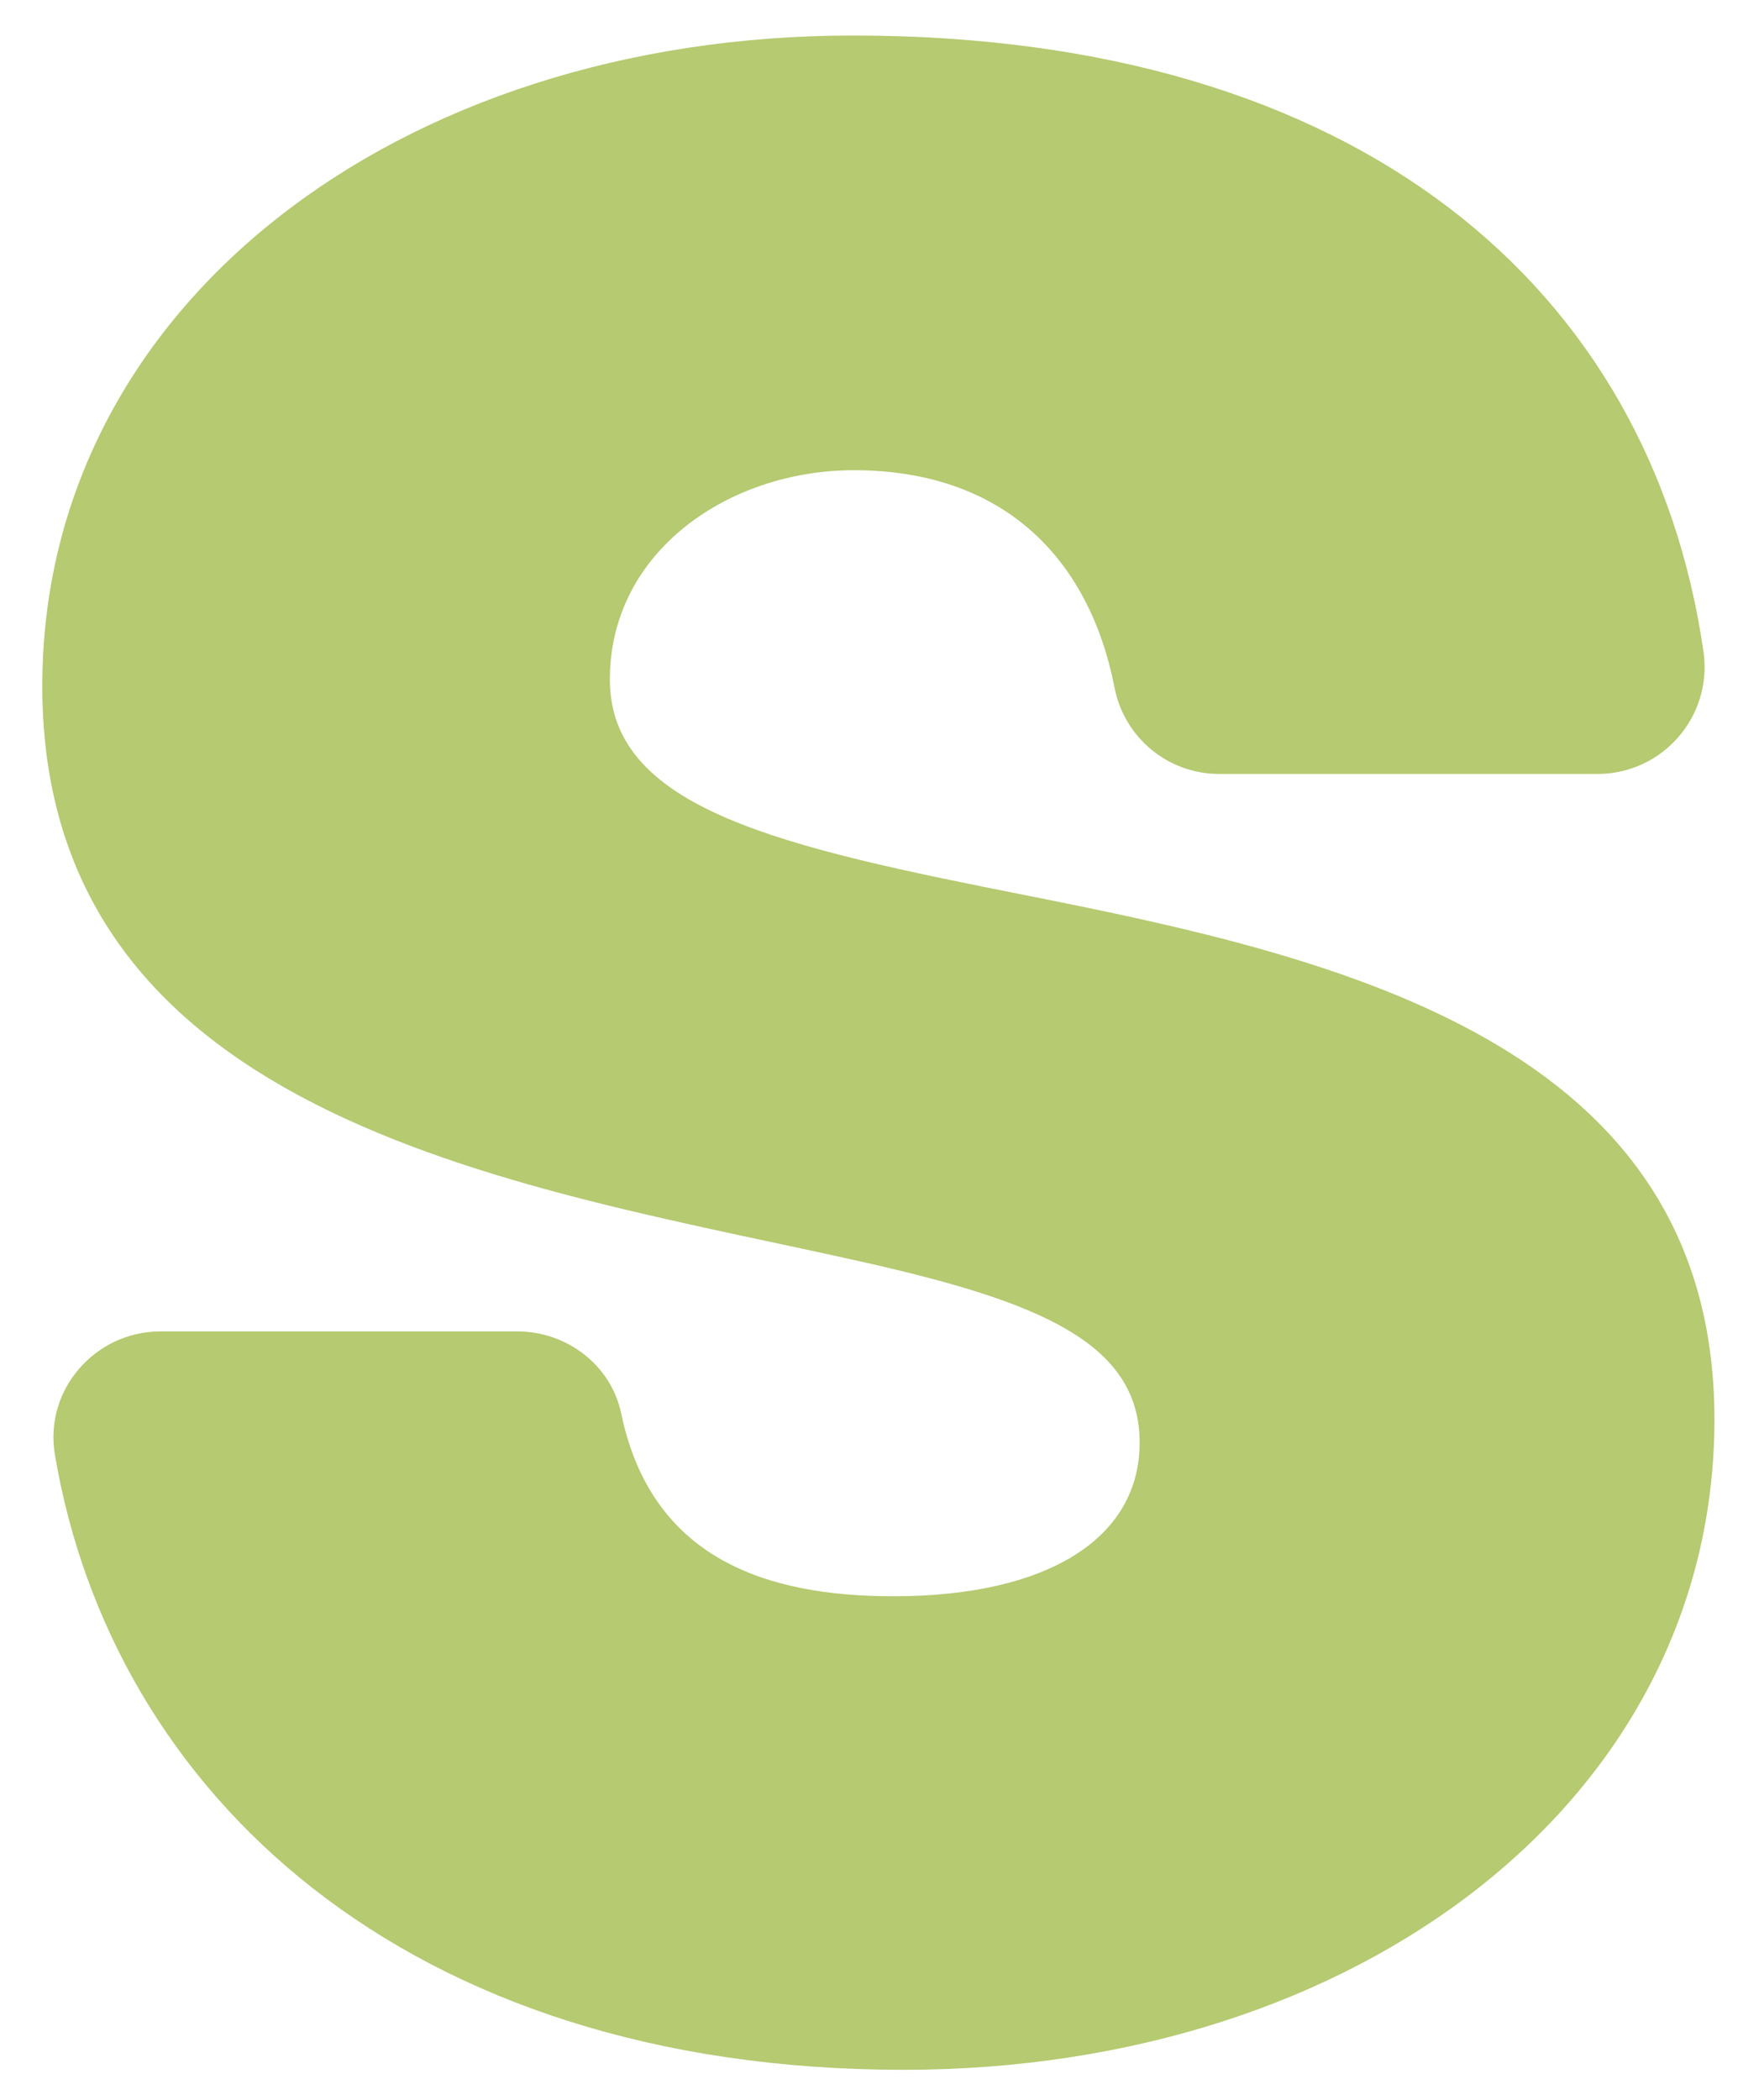 <?xml version="1.0" encoding="UTF-8"?> <svg xmlns="http://www.w3.org/2000/svg" width="84" height="100" viewBox="0 0 84 100" fill="none"> <path d="M29.041 32.357C29.041 26.236 34.735 22.39 40.658 22.39C47.754 22.39 51.867 26.556 53.074 32.747C53.54 35.132 55.627 36.853 58.055 36.852H76.076C79.171 36.852 81.561 34.104 81.119 31.037C78.628 13.756 64.75 1.691 40.623 1.691C18.96 1.691 2.014 14.575 2.014 32.665C2.014 53.646 25.435 56.538 41.309 60.141C49.446 61.988 54.269 63.937 54.269 68.69C54.269 73.274 49.849 76.008 42.549 76.008C36.5 76.008 31.023 74.231 29.581 67.304C29.1 64.996 26.984 63.396 24.63 63.396H7.646C4.53 63.396 2.096 66.184 2.613 69.26C5.322 85.356 19.294 98.556 43.031 98.556C64.694 98.556 81.64 85.672 81.64 67.582C81.64 49.626 63.671 45.571 48.892 42.639C37.257 40.33 29.041 38.553 29.041 32.357Z" fill="#B5CA71"></path> </svg> 